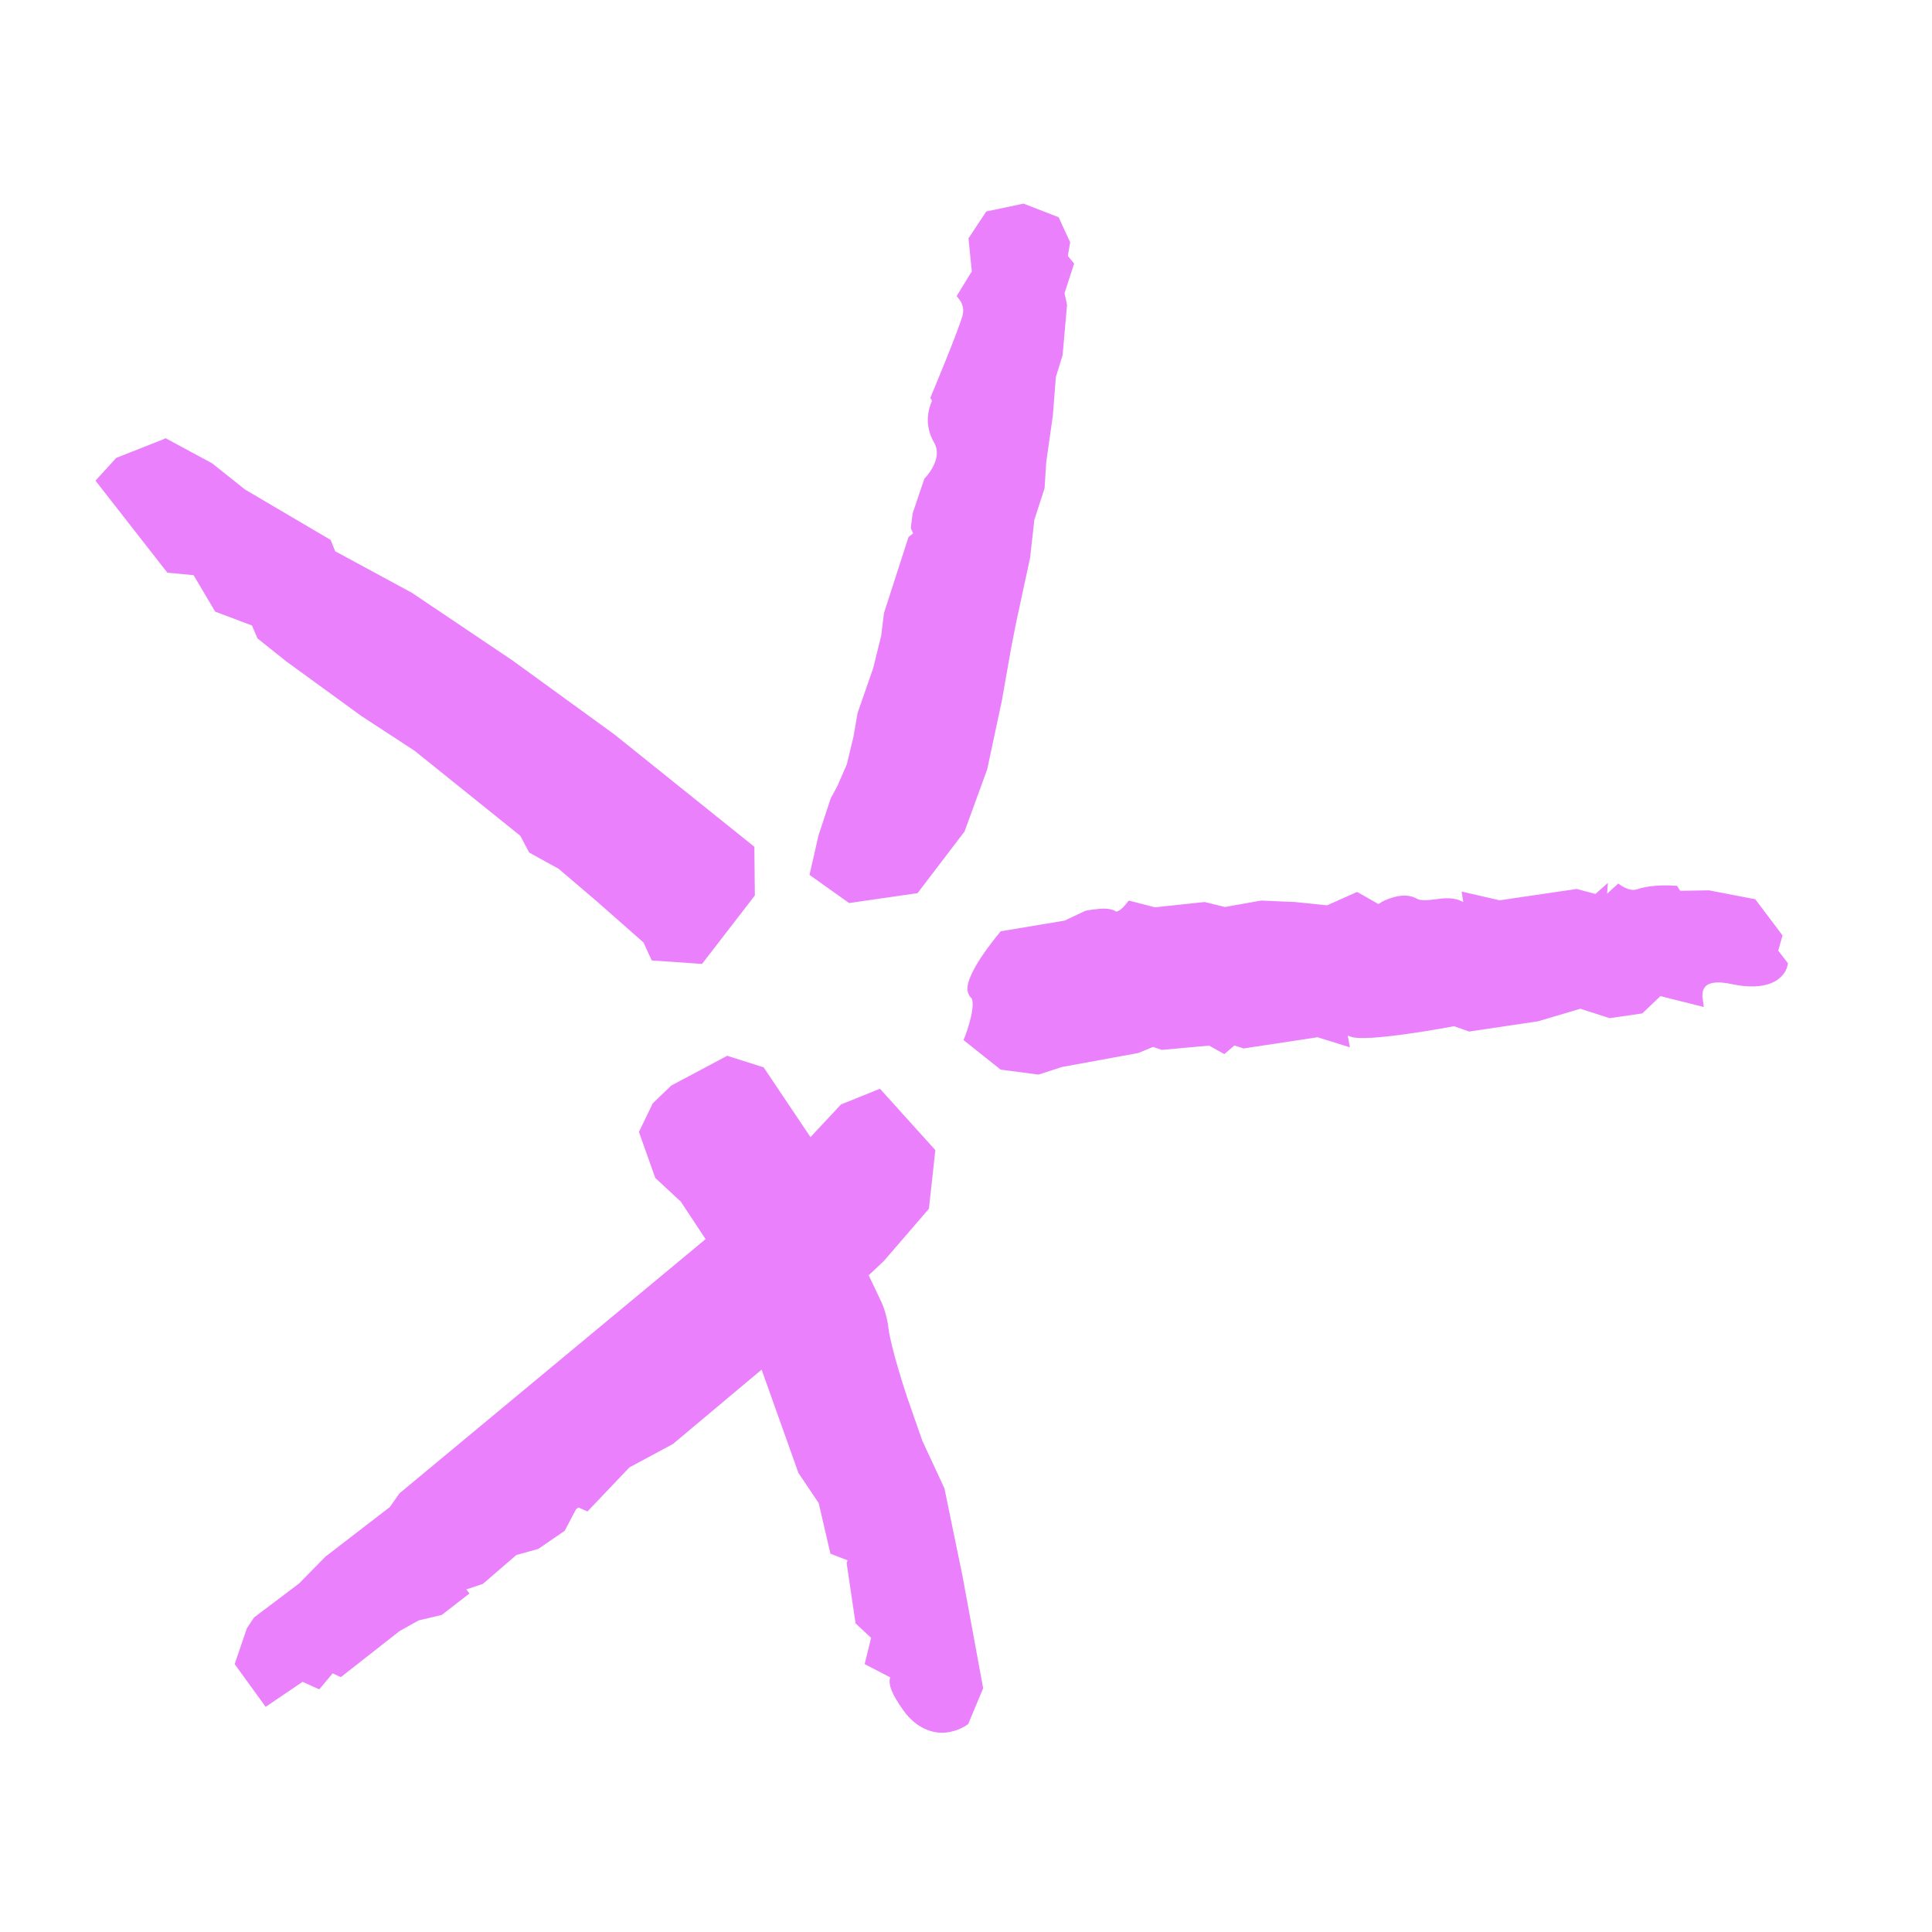 <?xml version="1.0" encoding="UTF-8"?>
<svg version="1.1" viewBox="0 0 24 24" xmlns="http://www.w3.org/2000/svg">
 <path d="m12.717 2.529-0.027 0.006-0.438 0.092-0.221 0.334 0.041 0.41-0.188 0.307 0.041 0.053s0.063 0.077 0.031 0.195c-0.016 0.06-0.114 0.318-0.205 0.543-0.091 0.225-0.176 0.43-0.176 0.43l-0.018 0.043 0.021 0.037c-0.043 0.095-0.103 0.295 0.025 0.518 0.058 0.1 0.036 0.2-0.006 0.287-0.042 0.088-0.1 0.146-0.1 0.146l-0.014 0.016-0.146 0.432-0.023 0.182 0.029 0.066-0.057 0.045-0.305 0.945-0.035 0.283-0.098 0.398-0.195 0.561-0.051 0.293-0.082 0.342-0.117 0.27-0.084 0.156-0.152 0.461-0.111 0.488 0.492 0.35 0.85-0.123 0.584-0.766 0.281-0.771 0.182-0.852 0.111-0.631 0.066-0.338 0.174-0.807 0.053-0.473 0.127-0.391 0.021-0.328 0.082-0.576 0.037-0.477 0.084-0.273 0.055-0.625-0.031-0.146 0.119-0.367-0.078-0.094 0.029-0.17-0.143-0.311-0.438-0.17zm-10.658 2.914-0.039 0.018-0.576 0.227-0.258 0.283 0.893 1.143 0.326 0.031 0.268 0.453 0.457 0.172 0.068 0.16 0.357 0.285 0.932 0.678 0.664 0.434 1.312 1.055 0.111 0.209 0.365 0.201 0.467 0.398 0.588 0.518 0.102 0.223 0.625 0.043 0.656-0.85-0.006-0.605-1.738-1.395-1.27-0.922-1.246-0.838-0.953-0.516-0.057-0.141-1.065-0.627-0.406-0.324-0.578-0.312zm17.912 5.527-0.152 0.135-0.232-0.062-0.959 0.141-0.471-0.109 0.02 0.131c-0.115-0.065-0.239-0.049-0.342-0.035-0.105 0.014-0.188 0.019-0.232-0.006-0.124-0.069-0.261-0.034-0.361 0.004-0.069 0.026-0.09 0.043-0.119 0.061l-0.264-0.15-0.373 0.166-0.4-0.041-0.42-0.018-0.449 0.08-0.252-0.062-0.617 0.066-0.326-0.084-0.039 0.049s-0.028 0.035-0.062 0.062c-0.018 0.014-0.037 0.022-0.047 0.025-0.01 3e-3 -0.005 0.001-0.004 0.002-0.087-0.05-0.179-0.039-0.254-0.031-0.075 8e-3 -0.135 0.021-0.135 0.021l-0.008 0.004-0.248 0.117-0.795 0.133-0.021 0.027s-0.12 0.143-0.227 0.305c-0.053 0.081-0.101 0.166-0.133 0.246-0.016 0.04-0.029 0.08-0.031 0.123-0.002 0.043 0.011 0.096 0.053 0.133-0.002-0.002 0.011 0.02 0.012 0.064 6.26e-4 0.045-0.008 0.105-0.021 0.164-0.027 0.117-0.068 0.227-0.068 0.227l-0.025 0.062 0.461 0.367 0.471 0.062 0.289-0.094 0.949-0.174 0.186-0.076 0.107 0.037 0.588-0.053 0.189 0.105 0.125-0.107 0.115 0.037 0.918-0.139 0.402 0.125-0.027-0.146c0.04 0.018 0.076 0.026 0.121 0.029 0.052 0.003 0.115 0.002 0.182-0.002 0.134-0.008 0.293-0.027 0.447-0.049 0.296-0.042 0.548-0.09 0.57-0.094l0.189 0.066 0.854-0.127 0.527-0.156 0.363 0.117 0.406-0.059 0.225-0.215 0.539 0.135-0.018-0.135s-0.003-0.062 0.027-0.105c0.015-0.022 0.034-0.041 0.084-0.055 0.05-0.013 0.13-0.016 0.25 0.01 0.275 0.059 0.45 0.023 0.557-0.043 0.053-0.033 0.087-0.073 0.107-0.105 0.02-0.033 0.029-0.066 0.029-0.066l0.01-0.043-0.121-0.158 0.053-0.189-0.338-0.449-0.576-0.111-0.357 0.006-0.039-0.062-0.047-0.002s-0.247-0.022-0.449 0.045c-0.107 0.036-0.234-0.072-0.234-0.072l-0.139 0.127 0.01-0.131zm-10.941 2.147-0.033 0.018-0.658 0.35-0.23 0.221-0.172 0.355 0.203 0.572 0.318 0.295 0.307 0.465-3.803 3.158-0.119 0.17-0.799 0.615-0.328 0.334-0.559 0.422-0.09 0.135-0.152 0.445 0.385 0.531 0.459-0.311 0.207 0.094 0.166-0.199 0.102 0.047 0.729-0.572 0.238-0.133 0.287-0.068 0.344-0.266-0.039-0.051 0.205-0.068 0.416-0.359 0.273-0.076 0.328-0.225 0.141-0.268 0.031-0.021 0.111 0.049 0.52-0.547 0.541-0.291 1.102-0.924 0.457 1.283 0.252 0.375 0.146 0.629 0.213 0.082-0.012 0.033 0.111 0.75 0.193 0.18-0.08 0.326 0.316 0.164c-0.011 0.049-0.007 0.098 0.016 0.156 0.026 0.067 0.072 0.146 0.148 0.254 0.164 0.229 0.368 0.29 0.521 0.277 0.153-0.013 0.262-0.09 0.262-0.09l0.023-0.016 0.186-0.445-0.256-1.391-0.225-1.092-0.275-0.592-0.193-0.553v-0.002c-5.15e-4 -0.002-0.052-0.154-0.105-0.336-0.054-0.182-0.109-0.398-0.119-0.486-0.026-0.228-0.102-0.37-0.104-0.373l-0.002-0.004-0.143-0.301 0.189-0.178 0.559-0.648 0.08-0.729-0.688-0.762-0.484 0.195-0.379 0.406-0.582-0.867-0.457-0.145z" color="#000000" fill="#ea80fc" stroke-width=".188" style="-inkscape-stroke:none"/>
</svg>
